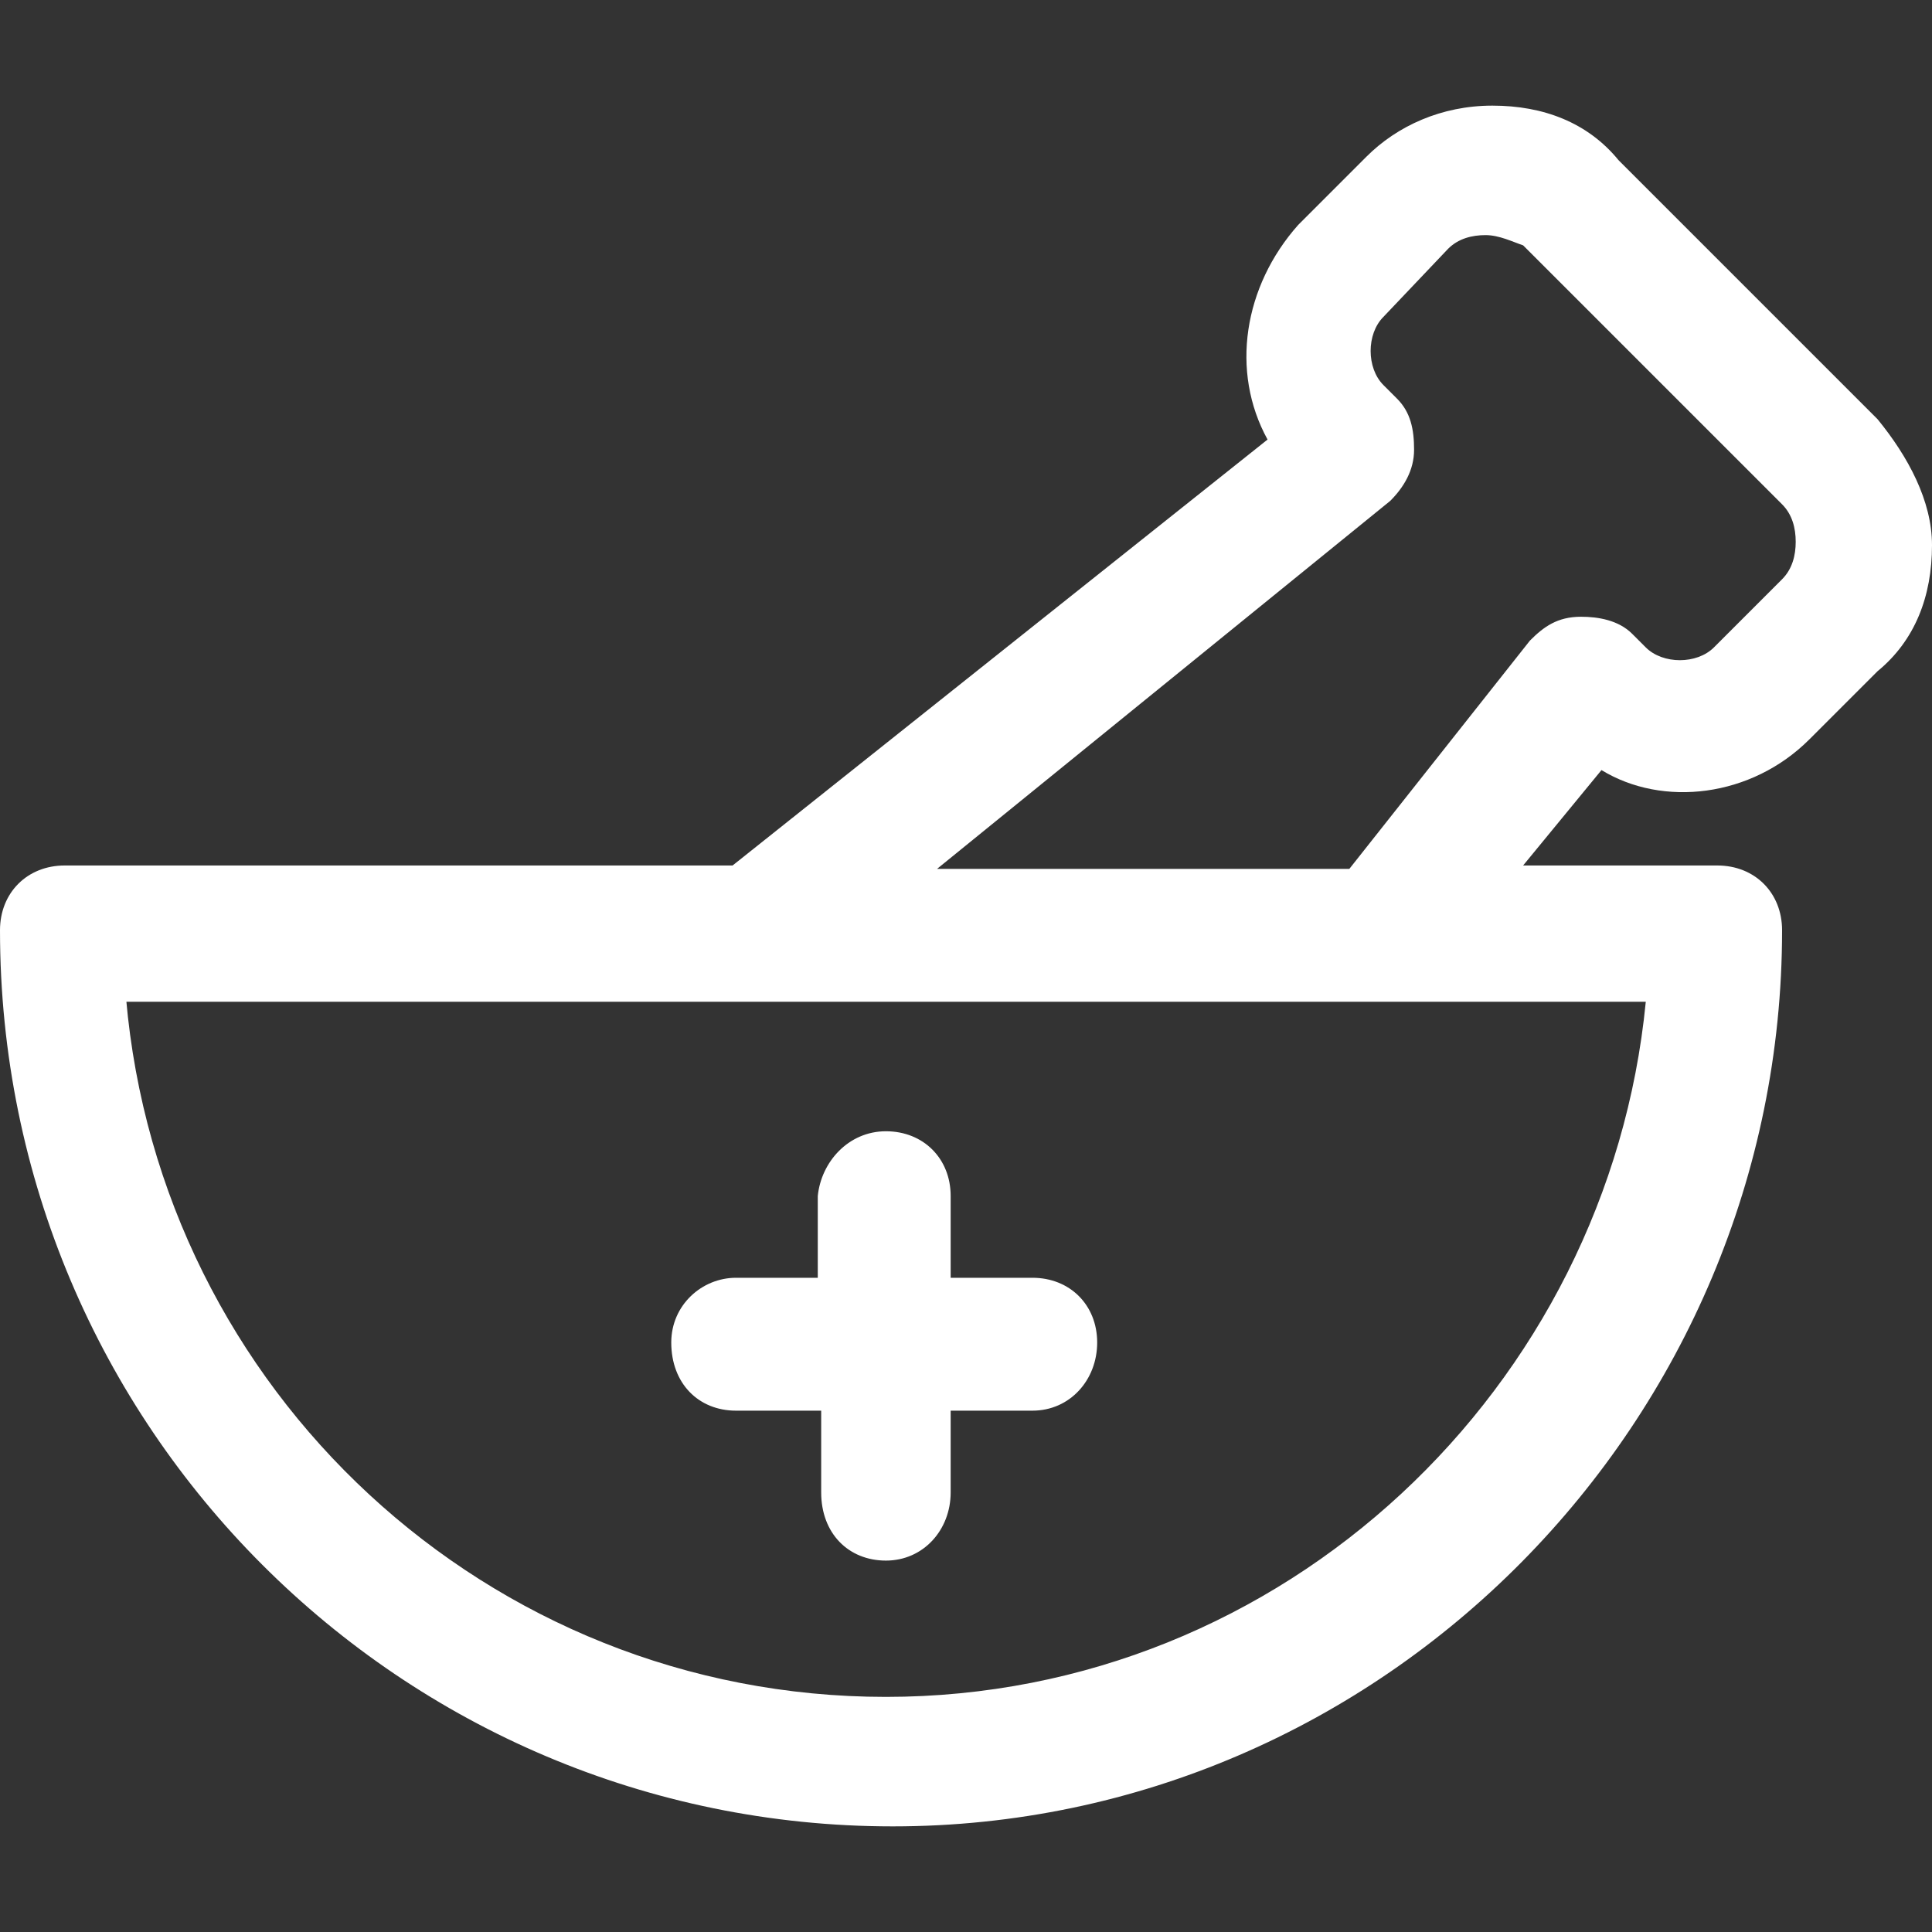 <?xml version="1.0" standalone="no"?><!DOCTYPE svg PUBLIC "-//W3C//DTD SVG 1.1//EN" "http://www.w3.org/Graphics/SVG/1.1/DTD/svg11.dtd"><svg t="1746899143357" class="icon" viewBox="0 0 1024 1024" version="1.1" xmlns="http://www.w3.org/2000/svg" p-id="7873" xmlns:xlink="http://www.w3.org/1999/xlink" width="200" height="200"><rect x="0" y="0" width="1024" height="1024" fill="#333333" stroke="none"/><path d="M469.559 599.591c19.866 0 34.314 14.448 34.314 34.314v43.344h43.344c19.866 0 34.314 14.448 34.314 34.314 0 19.866-14.448 36.12-34.314 36.12h-43.344v43.344c0 19.866-14.448 36.12-34.314 36.12s-34.314-14.448-34.314-36.12v-43.344h-45.15c-19.866 0-34.314-14.448-34.314-36.12 0-19.866 16.254-34.314 34.314-34.314H433.439v-43.344c1.806-18.06 16.254-34.314 36.12-34.314zM66.822 529.157c18.06 207.69 191.436 370.229 402.737 370.229s382.871-164.346 402.737-368.423H66.822zM787.414 124.614c-7.224 0-14.448 1.806-19.866 7.224l-34.314 36.12c-9.03 9.03-9.03 27.09 0 36.12l7.224 7.224c7.224 7.224 9.03 16.254 9.03 27.09s-5.418 19.866-12.642 27.09L496.649 460.529h218.526l95.718-121.002c7.224-7.224 14.448-12.642 27.09-12.642 9.03 0 19.866 1.806 27.09 9.03l7.224 7.224c9.03 9.03 27.09 9.03 36.12 0l36.12-36.12c5.418-5.418 7.224-12.642 7.224-19.866s-1.806-14.448-7.224-19.866l-137.256-137.256c-5.418-1.806-12.642-5.418-19.866-5.418z m3.612-68.628c27.09 0 50.568 9.03 66.822 28.896l137.256 137.256c16.254 19.866 28.896 43.344 28.896 66.822 0 27.09-9.03 50.568-28.896 66.822l-36.12 36.12c-30.702 30.702-77.658 36.12-110.166 16.254l-41.538 50.568h102.942c19.866 0 34.314 14.448 34.314 34.314 0 260.063-211.302 474.977-471.365 474.977S0 756.713 0 493.037c0-19.866 14.448-34.314 34.314-34.314h353.975l283.541-225.75c-19.866-36.12-12.642-81.27 16.254-113.778l36.12-36.12c16.254-16.254 39.732-27.09 66.822-27.09z" fill="#ffffff" p-id="7874"></path></svg>